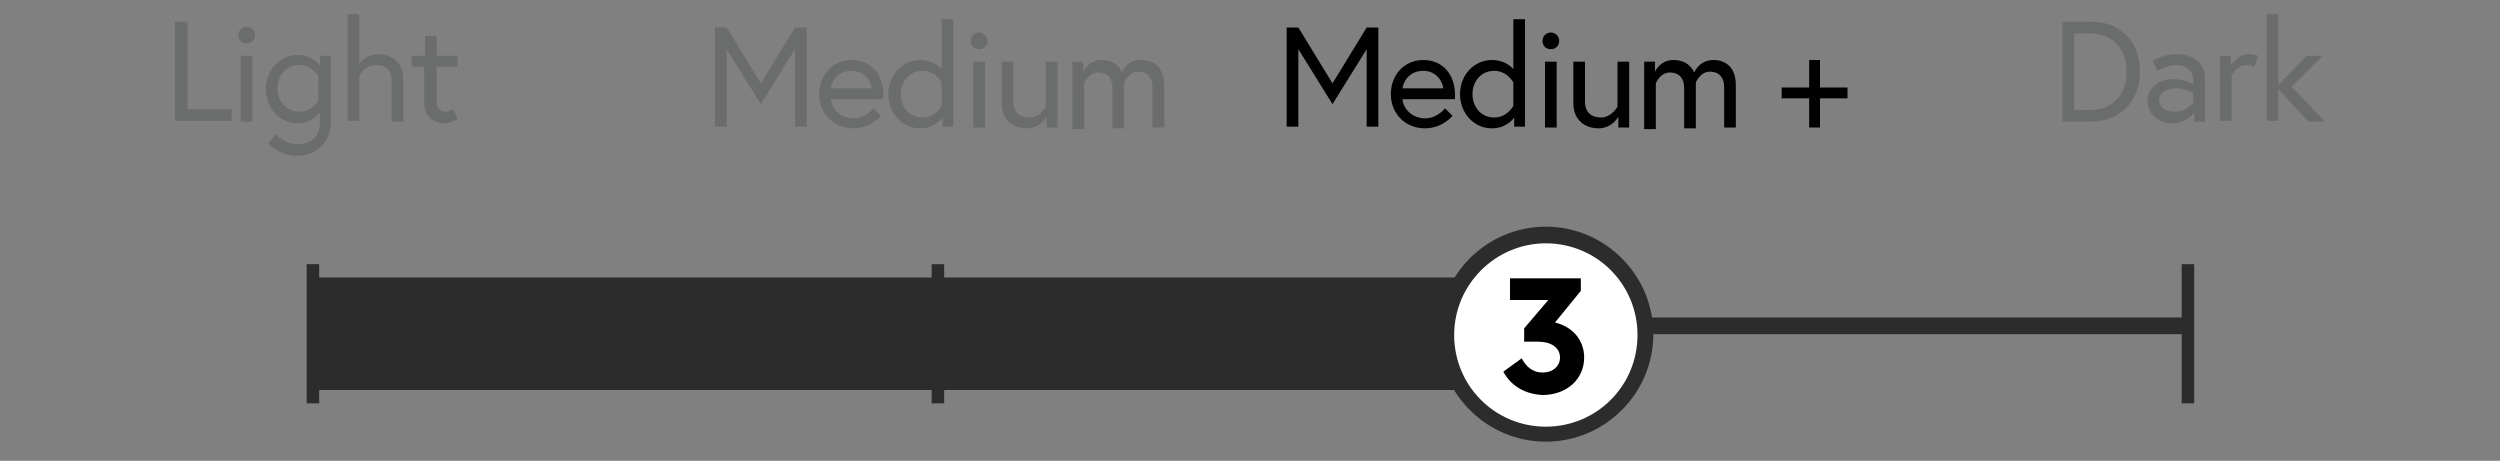 <?xml version="1.0" encoding="UTF-8"?>
<!-- Generator: Adobe Illustrator 27.9.0, SVG Export Plug-In . SVG Version: 6.00 Build 0)  -->
<svg xmlns="http://www.w3.org/2000/svg" xmlns:xlink="http://www.w3.org/1999/xlink" version="1.1" id="design" x="0px" y="0px" viewBox="0 0 300 55.3" style="enable-background:new 0 0 300 55.3;" xml:space="preserve">
<rect x="0" y="0" width="300" height="55.3" fill="#808080" stroke="none"/>
<style type="text/css">
	.st0{fill:#2B2C2B;}
	.st1{fill:#FFFFFF;}
	.st2{fill:#010101;}
	.st3{fill:#6B6C6C;}
</style>
<g id="_x33_">
	<g>
		<rect x="37.6" y="38.1" class="st0" width="225" height="2"></rect>
	</g>
	<g>
		<rect x="36.8" y="31.7" class="st0" width="1.5" height="16.7"></rect>
	</g>
	<g>
		<rect x="111.8" y="31.7" class="st0" width="1.5" height="16.7"></rect>
	</g>
	<g>
		<rect x="186.8" y="31.7" class="st0" width="1.5" height="16.7"></rect>
	</g>
	<g>
		<rect x="261.8" y="31.7" class="st0" width="1.5" height="16.7"></rect>
	</g>
	<g>
		<rect x="37.6" y="33.3" class="st0" width="150" height="13.5"></rect>
	</g>
	<g>
		<circle class="st1" cx="185.5" cy="40.1" r="11.9"></circle>
		<path class="st0" d="M185.5,53c-7.1,0-12.9-5.8-12.9-12.9c0-7.1,5.8-12.9,12.9-12.9s12.9,5.8,12.9,12.9    C198.4,47.2,192.6,53,185.5,53z M185.5,29.2c-6,0-11,4.9-11,11s4.9,11,11,11s11-4.9,11-11S191.6,29.2,185.5,29.2z"></path>
	</g>
	<g>
		<path class="st2" d="M180.4,44.6l2.2-1.6c0.6,1.1,1.4,1.7,2.5,1.7c1.3,0,2.1-0.8,2.1-1.8c0-1.2-1.1-1.9-2.6-1.9h-1.7v-1.6l2.9-3.4    h-4.6v-2.6h8.5v1.5l-3.1,3.8c2.1,0.5,3.5,2.1,3.5,4.2c0,2.6-2.1,4.5-5,4.5C183,47.3,181.3,46.3,180.4,44.6z"></path>
	</g>
	<g>
		<path class="st3" d="M21.1,2.6h1.4v10.5h5.3v1.4h-6.8V2.6z"></path>
		<path class="st3" d="M29.6,3.2c0.5,0,1,0.4,1,1s-0.4,1-1,1s-1-0.4-1-1S29.1,3.2,29.6,3.2z M28.9,6.7h1.4v7.9h-1.4V6.7z"></path>
		<path class="st3" d="M38.2,13.6c-0.3,0.4-1.1,1.2-2.5,1.2c-2.1,0-3.8-1.8-3.8-4.1s1.7-4.1,3.8-4.1c1.9,0,2.7,1.3,2.7,1.3V6.7h1.3    v7.9c0,2.7-1.9,4.1-4.1,4.1c-2.2,0-3.4-1.5-3.4-1.5l0.9-1.1c0,0,1,1.2,2.6,1.2c1.7,0,2.7-0.9,2.7-2.7V13.6z M38.2,9.1    c0,0-0.8-1.3-2.3-1.3c-1.6,0-2.6,1.3-2.6,2.8s1,2.8,2.6,2.8c1.6,0,2.3-1.3,2.3-1.3V9.1z"></path>
		<path class="st3" d="M48.4,9.5v5.1h-1.4V9.7c0-1.3-0.8-1.9-1.9-1.9c-1.3,0-2,1.3-2,1.3v5.4h-1.4V1.7h1.4v6c0.2-0.3,1-1.2,2.3-1.2    C47,6.5,48.4,7.5,48.4,9.5z"></path>
		<path class="st3" d="M49.4,6.7H51V4.3h1.4v2.4h2.5V8h-2.5v4.2c0,0.8,0.4,1.2,1.1,1.2c0.4,0,0.9-0.3,0.9-0.3l0.5,1.2    c-0.7,0.4-1.2,0.5-1.6,0.5c-1.1,0-2.4-0.7-2.4-2.5V8h-1.5V6.7z"></path>
	</g>
	<g>
		<path class="st3" d="M87.2,3.3l4.1,6.7l4.1-6.7h1.4v11.9h-1.4V5.9l-4.1,6.6l-4.1-6.6v9.3h-1.4V3.3H87.2z"></path>
		<path class="st3" d="M106,11.4c0,0.2,0,0.3,0,0.5h-6.3c0.1,1.2,1.2,2.3,2.7,2.3c1.5,0,2.4-1.2,2.4-1.2l0.9,0.9    c0,0-1.2,1.5-3.3,1.5c-2.4,0-4.1-1.8-4.1-4.1c0-2.3,1.6-4.1,3.9-4.1C104.4,7.2,106,8.8,106,11.4z M104.6,10.6    c-0.1-0.9-0.9-2.1-2.4-2.1c-1.7,0-2.4,1.3-2.5,2.1H104.6z"></path>
		<path class="st3" d="M113,8.3v-6h1.4v12.9h-1.3v-1.1c0,0-0.8,1.3-2.7,1.3c-2.1,0-3.8-1.8-3.8-4.1s1.7-4.1,3.8-4.1    C112.2,7.2,113,8.3,113,8.3z M113,9.9c0,0-0.7-1.4-2.3-1.4s-2.6,1.3-2.6,2.8s1,2.8,2.6,2.8c1.6,0,2.3-1.4,2.3-1.4V9.9z"></path>
		<path class="st3" d="M117.5,3.9c0.5,0,1,0.4,1,1s-0.4,1-1,1s-1-0.4-1-1S116.9,3.9,117.5,3.9z M116.8,7.4h1.4v7.9h-1.4V7.4z"></path>
		<path class="st3" d="M120.2,12.4V7.4h1.4v4.8c0,1.3,0.8,1.9,1.9,1.9c1.3,0,2-1.3,2-1.3V7.4h1.4v7.9h-1.3V14c0,0-0.7,1.4-2.4,1.4    C121.6,15.4,120.2,14.4,120.2,12.4z"></path>
		<path class="st3" d="M139.7,10.2v5.1h-1.4v-4.8c0-1.3-0.7-1.9-1.7-1.9c-1.2,0-1.7,1.3-1.7,1.3v5.5h-1.4v-4.8    c0-1.3-0.7-1.9-1.7-1.9c-1.2,0-1.7,1.3-1.7,1.3v5.5h-1.4V7.4h1.3v1.2c0,0,0.6-1.4,2.2-1.4c2,0,2.4,1.5,2.4,1.5s0.6-1.5,2.3-1.5    C138.6,7.2,139.7,8.2,139.7,10.2z"></path>
	</g>
	<g>
		<path class="st2" d="M155.8,3.3l4.1,6.7l4.1-6.7h1.4v11.9h-1.4V5.9l-4.1,6.6l-4.1-6.6v9.3h-1.4V3.3H155.8z"></path>
		<path class="st2" d="M174.6,11.4c0,0.2,0,0.3,0,0.5h-6.3c0.1,1.2,1.2,2.3,2.7,2.3c1.5,0,2.4-1.2,2.4-1.2l0.9,0.9    c0,0-1.2,1.5-3.3,1.5c-2.4,0-4.1-1.8-4.1-4.1c0-2.3,1.6-4.1,3.9-4.1C173,7.2,174.6,8.8,174.6,11.4z M173.2,10.6    c-0.1-0.9-0.9-2.1-2.4-2.1c-1.7,0-2.4,1.3-2.5,2.1H173.2z"></path>
		<path class="st2" d="M181.6,8.3v-6h1.4v12.9h-1.3v-1.1c0,0-0.8,1.3-2.7,1.3c-2.1,0-3.8-1.8-3.8-4.1s1.7-4.1,3.8-4.1    C180.8,7.2,181.6,8.3,181.6,8.3z M181.6,9.9c0,0-0.7-1.4-2.3-1.4c-1.6,0-2.6,1.3-2.6,2.8s1,2.8,2.6,2.8c1.6,0,2.3-1.4,2.3-1.4V9.9    z"></path>
		<path class="st2" d="M186.1,3.9c0.5,0,1,0.4,1,1s-0.4,1-1,1s-1-0.4-1-1S185.6,3.9,186.1,3.9z M185.4,7.4h1.4v7.9h-1.4V7.4z"></path>
		<path class="st2" d="M188.8,12.4V7.4h1.4v4.8c0,1.3,0.8,1.9,1.9,1.9c1.3,0,2-1.3,2-1.3V7.4h1.4v7.9h-1.3V14c0,0-0.7,1.4-2.4,1.4    C190.2,15.4,188.8,14.4,188.8,12.4z"></path>
		<path class="st2" d="M208.3,10.2v5.1h-1.4v-4.8c0-1.3-0.7-1.9-1.7-1.9c-1.2,0-1.7,1.3-1.7,1.3v5.5h-1.4v-4.8    c0-1.3-0.7-1.9-1.7-1.9c-1.2,0-1.7,1.3-1.7,1.3v5.5h-1.4V7.4h1.3v1.2c0,0,0.6-1.4,2.2-1.4c2,0,2.5,1.5,2.5,1.5s0.6-1.5,2.3-1.5    C207.2,7.2,208.3,8.2,208.3,10.2z"></path>
		<path class="st2" d="M221.7,11.8h-3.3v3.5h-1.3v-3.5h-3.3v-1.3h3.3V7.2h1.3v3.3h3.3V11.8z"></path>
	</g>
	<g>
		<path class="st3" d="M256.8,8.6c0,3.4-2.2,6-5.9,6h-3.4V2.6h3.4C254.6,2.6,256.8,5.1,256.8,8.6z M255.2,8.6c0-2.5-1.5-4.6-4.4-4.6    h-1.9v9.2h1.9C253.7,13.2,255.2,11.1,255.2,8.6z"></path>
		<path class="st3" d="M264.6,9.4v5.2h-1.3v-1.1c0,0-0.9,1.3-2.7,1.3c-1.4,0-2.9-1-2.9-2.7c0-1.5,1.3-2.6,3.1-2.6    c1.4,0,2.4,0.6,2.4,0.6V9.7c0-1.6-1.4-1.9-2-1.9c-1.2,0-2.3,0.7-2.3,0.7l-0.6-1.2c0,0,1.2-0.8,2.9-0.8    C263.5,6.5,264.6,7.9,264.6,9.4z M263.2,12.3v-1.1c0,0-0.8-0.6-2.1-0.6c-1.2,0-2,0.6-2,1.4c0,1,0.9,1.4,1.8,1.4    C262.3,13.5,263.2,12.3,263.2,12.3z"></path>
		<path class="st3" d="M271,6.7L270.5,8c0,0-0.3-0.2-0.9-0.2c-1.2,0-1.8,1.3-1.8,1.3v5.4h-1.4V6.7h1.3v1.2c0,0,0.7-1.4,2.2-1.4    C270.5,6.5,271,6.7,271,6.7z"></path>
		<path class="st3" d="M273.4,10.7v3.8H272V1.7h1.4v8.5l3.4-3.5h1.9l-3.7,3.7l4,4.2h-2L273.4,10.7z"></path>
	</g>
</g>
</svg>
